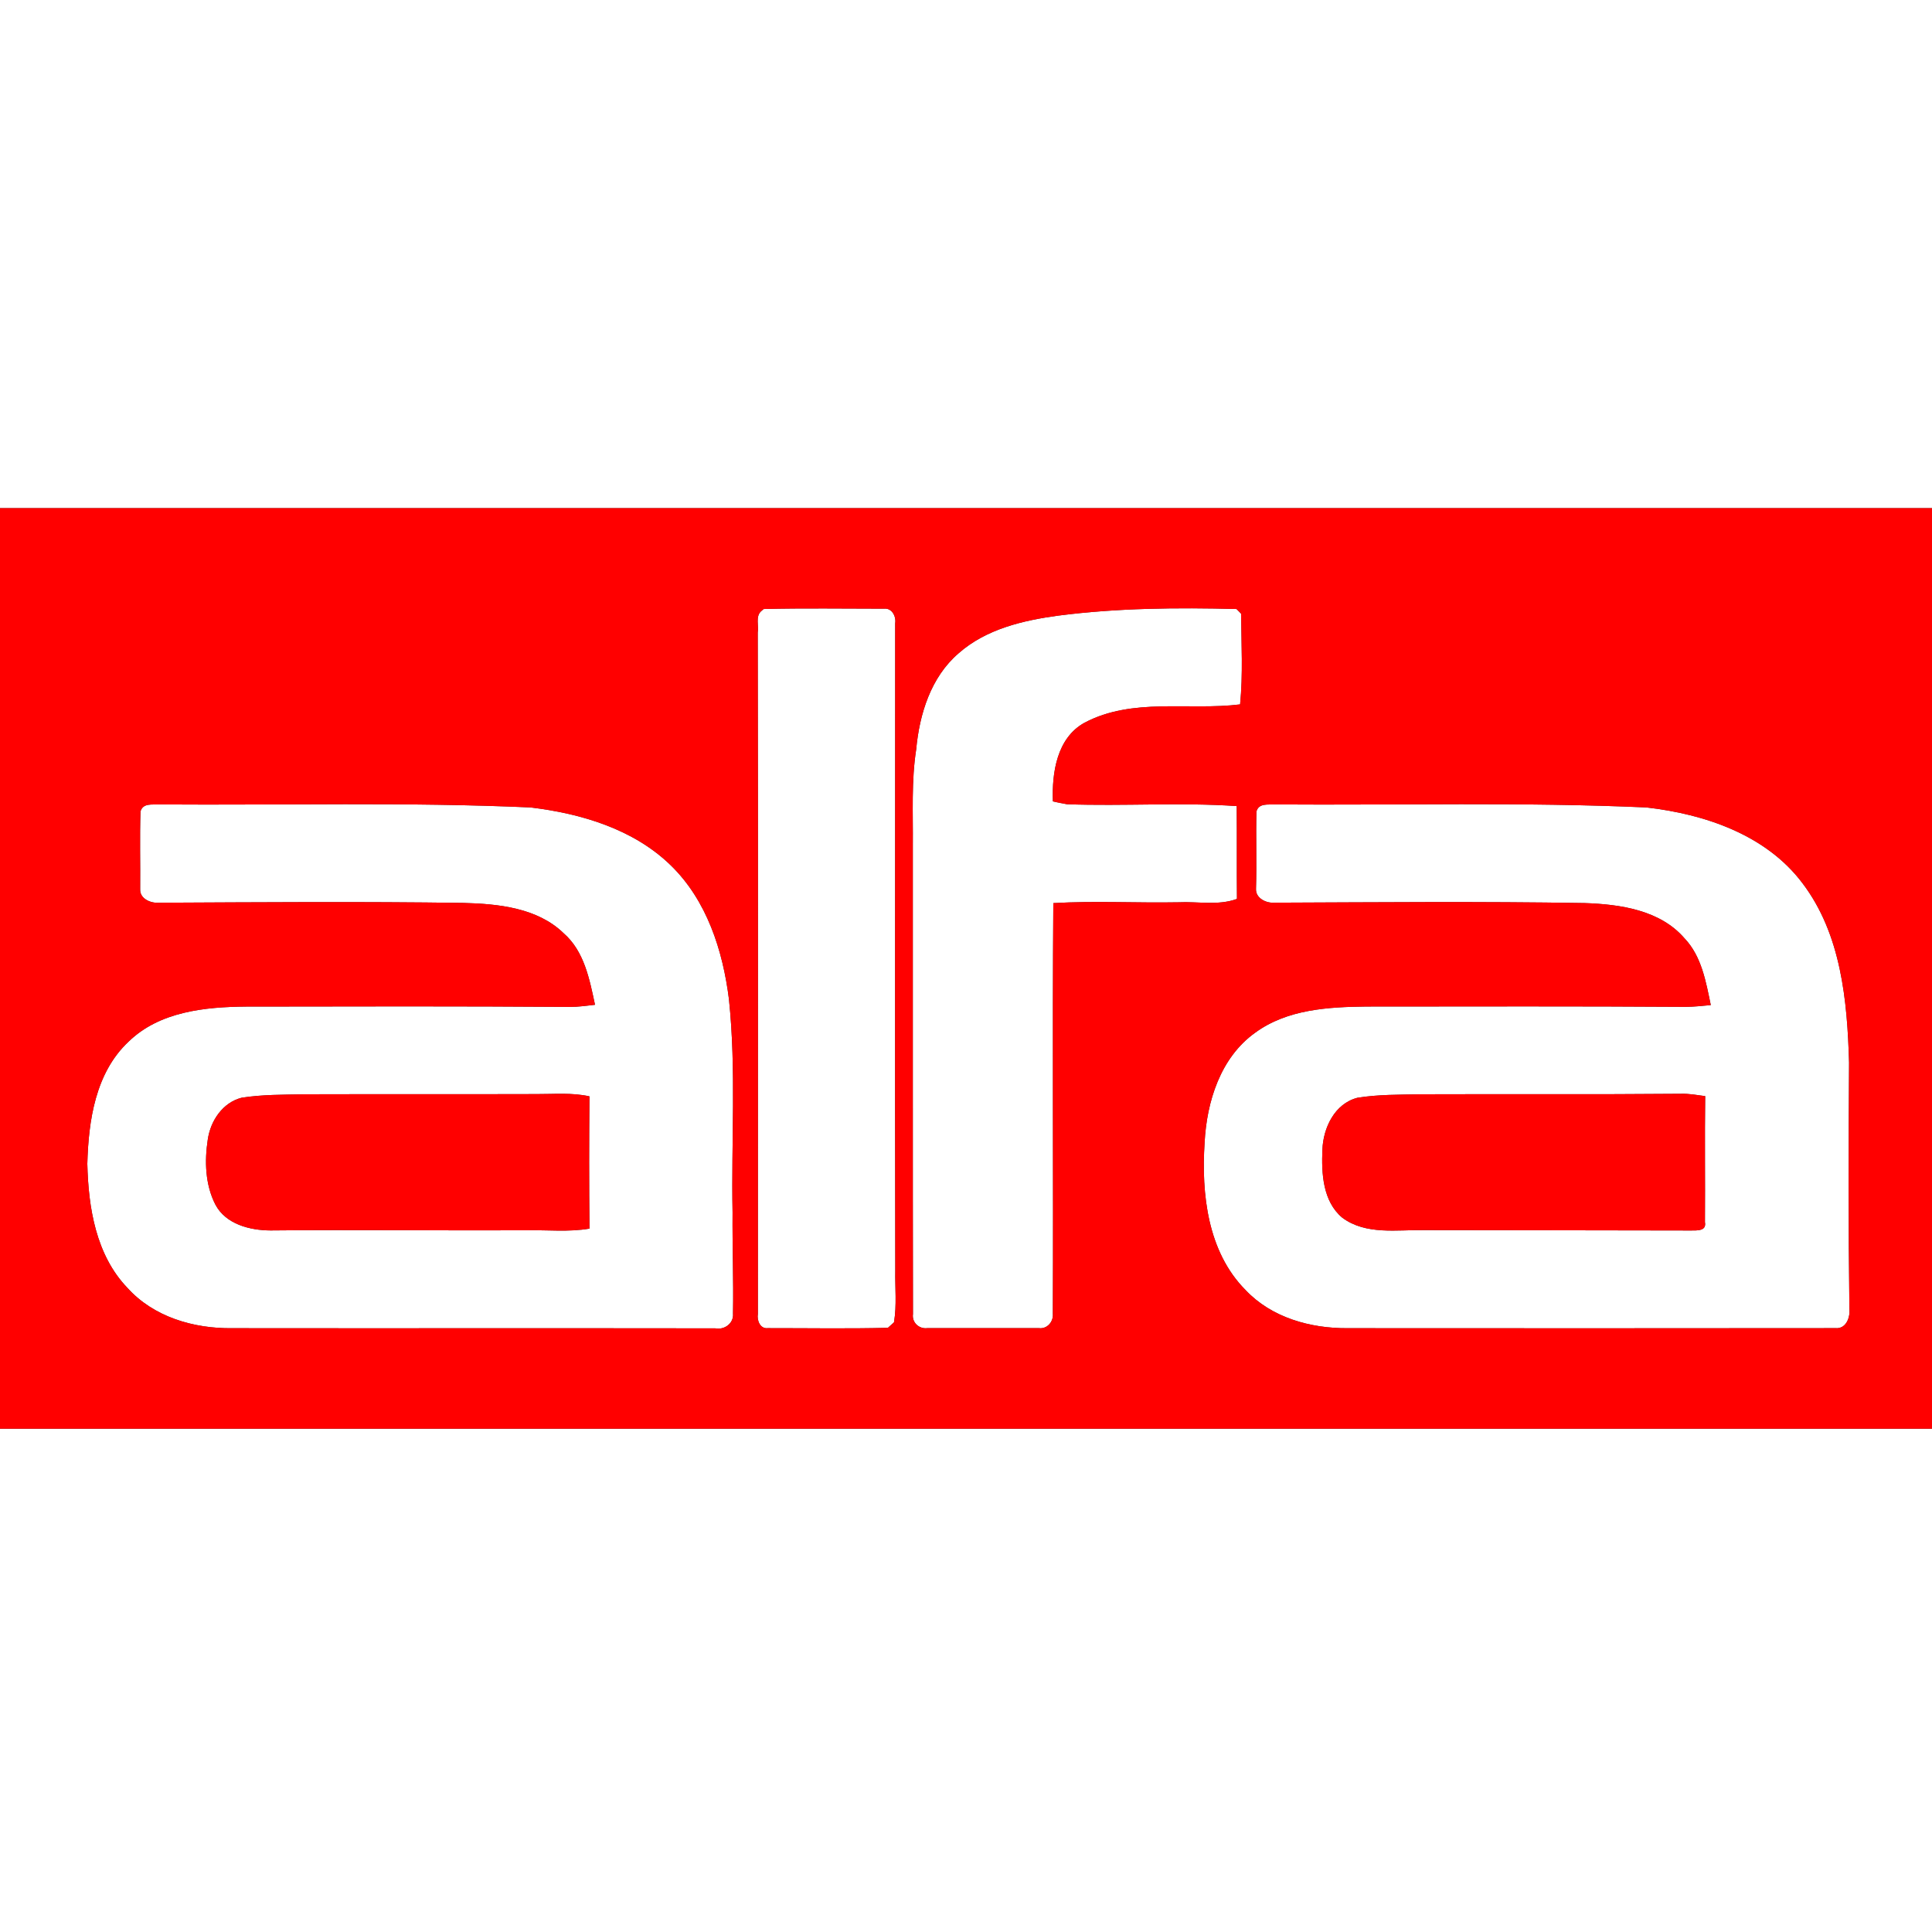 <?xml version="1.0" encoding="UTF-8" ?>
<!DOCTYPE svg PUBLIC "-//W3C//DTD SVG 1.1//EN" "http://www.w3.org/Graphics/SVG/1.1/DTD/svg11.dtd">
<svg width="400pt" height="400pt" viewBox="0 0 400 400" version="1.1" xmlns="http://www.w3.org/2000/svg">
<rect x="0" y="0" width="400" height="400" fill="#333333" stroke="none"/>
<g id="#ffffffff">
<path fill="#ffffff" opacity="1.00" d=" M 0.00 0.00 L 400.00 0.00 L 400.00 105.20 C 266.67 105.20 133.33 105.20 0.00 105.20 L 0.00 0.00 Z" />
<path fill="#ffffff" opacity="1.00" d=" M 157.54 126.58 L 158.11 126.09 C 166.41 125.88 174.72 126.02 183.02 126.02 C 184.66 125.84 185.56 127.60 185.34 129.03 C 185.35 173.69 185.27 218.37 185.36 263.03 C 185.29 266.61 185.69 270.23 185.09 273.78 C 184.78 274.06 184.14 274.63 183.83 274.91 C 175.54 275.12 167.24 274.97 158.95 274.98 C 157.36 275.16 156.68 273.34 156.91 272.04 C 156.90 225.01 156.97 177.98 156.88 130.96 C 157.12 129.54 156.40 127.68 157.54 126.58 Z" />
<path fill="#ffffff" opacity="1.00" d=" M 219.15 127.45 C 231.36 125.88 243.72 125.77 256.01 126.09 C 256.24 126.33 256.71 126.81 256.95 127.05 C 257.02 133.30 257.36 139.61 256.75 145.84 C 246.11 147.15 234.49 144.37 224.56 149.62 C 218.81 152.77 217.77 159.98 217.99 165.92 C 218.96 166.15 219.94 166.35 220.93 166.51 C 232.63 166.93 244.37 166.09 256.05 166.89 C 256.11 173.30 256.04 179.70 256.10 186.11 C 252.22 187.54 248.01 186.61 243.98 186.81 C 235.35 186.97 226.70 186.48 218.08 186.98 C 217.87 215.32 218.10 243.67 217.98 272.02 C 218.12 273.63 216.82 275.18 215.13 274.98 C 207.41 274.99 199.69 274.99 191.97 274.98 C 190.26 275.18 188.77 273.80 189.02 272.06 C 188.96 239.69 189.01 207.32 188.99 174.94 C 189.05 168.34 188.67 161.70 189.69 155.14 C 190.36 147.84 192.72 140.20 198.45 135.27 C 204.15 130.23 211.81 128.44 219.15 127.45 Z" />
<path fill="#ffffff" opacity="1.00" d=" M 32.97 166.55 C 58.59 166.73 84.24 166.03 109.84 167.17 C 120.31 168.43 131.16 171.64 138.89 179.17 C 146.34 186.42 149.66 196.79 150.92 206.87 C 152.46 221.53 151.38 236.29 151.67 251.00 C 151.61 257.98 151.89 264.98 151.76 271.96 C 151.95 273.98 149.98 275.40 148.09 275.02 C 114.74 274.97 81.38 275.03 48.02 274.99 C 40.10 275.08 31.81 272.68 26.38 266.64 C 19.85 259.84 18.29 250.00 18.08 240.95 C 18.32 232.01 19.75 222.10 26.61 215.67 C 33.02 209.42 42.45 208.47 50.97 208.40 C 73.31 208.36 95.66 208.31 118.00 208.47 C 119.74 208.48 121.46 208.21 123.19 208.03 C 122.06 202.76 120.98 196.97 116.71 193.23 C 111.27 187.94 103.16 187.13 95.93 186.94 C 74.90 186.64 53.87 186.80 32.84 186.90 C 31.19 187.02 28.96 186.08 29.02 184.15 C 29.07 178.76 28.91 173.37 29.09 167.99 C 29.61 166.20 31.55 166.64 32.97 166.55 M 43.02 235.92 C 42.33 240.39 42.48 245.29 44.59 249.39 C 46.74 253.47 51.73 254.73 56.01 254.75 C 73.67 254.57 91.34 254.80 109.01 254.72 C 113.35 254.62 117.73 255.11 122.05 254.37 C 121.95 245.24 121.96 236.11 122.04 226.99 C 118.42 226.18 114.71 226.54 111.05 226.52 C 95.03 226.57 79.02 226.51 63.01 226.56 C 58.68 226.65 54.33 226.60 50.04 227.27 C 46.10 228.26 43.58 232.05 43.02 235.92 Z" />
<path fill="#ffffff" opacity="1.00" d=" M 263.93 166.55 C 289.57 166.73 315.24 166.03 340.86 167.17 C 352.91 168.54 365.66 172.82 373.20 182.88 C 381.20 193.44 382.46 207.17 382.83 219.97 C 382.72 237.00 382.68 254.02 382.90 271.04 C 383.07 272.82 382.19 275.15 380.05 274.98 C 346.36 275.03 312.68 275.00 278.99 274.99 C 271.31 275.04 263.27 272.82 257.87 267.08 C 250.02 259.17 248.71 247.19 249.40 236.58 C 249.83 228.10 252.67 218.95 259.87 213.81 C 266.51 208.95 275.03 208.48 282.96 208.39 C 304.99 208.38 327.02 208.31 349.05 208.46 C 350.77 208.44 352.48 208.25 354.20 208.09 C 353.19 203.25 352.31 198.00 348.77 194.28 C 343.70 188.39 335.41 187.22 328.07 186.97 C 306.67 186.61 285.27 186.81 263.87 186.89 C 262.16 187.03 259.95 185.98 260.04 184.03 C 260.20 178.69 260.00 173.35 260.13 168.01 C 260.62 166.24 262.52 166.63 263.93 166.55 M 273.79 238.04 C 273.58 242.92 273.86 248.71 277.89 252.10 C 282.81 255.76 289.26 254.58 294.97 254.68 C 313.35 254.72 331.72 254.71 350.10 254.76 C 351.31 254.74 353.36 254.93 352.99 253.03 C 353.05 244.33 352.93 235.63 353.04 226.94 C 351.36 226.72 349.69 226.40 348.00 226.46 C 330.01 226.62 312.01 226.49 294.01 226.56 C 289.68 226.65 285.33 226.59 281.05 227.28 C 276.32 228.48 273.95 233.52 273.79 238.04 Z" />
<path fill="#ffffff" opacity="1.00" d=" M 0.00 295.80 C 133.33 295.80 266.67 295.80 400.00 295.80 L 400.00 400.00 L 0.00 400.00 L 0.00 295.80 Z" />
</g>
<g id="#ff0000ff">
<path fill="#ff0000" opacity="1.00" d=" M 0.00 105.20 C 133.33 105.20 266.67 105.20 400.00 105.20 L 400.00 295.80 C 266.67 295.80 133.33 295.80 0.00 295.80 L 0.00 105.20 M 157.54 126.58 C 156.40 127.68 157.12 129.54 156.88 130.96 C 156.97 177.98 156.90 225.01 156.91 272.04 C 156.68 273.34 157.36 275.16 158.95 274.98 C 167.24 274.97 175.54 275.12 183.83 274.91 C 184.14 274.63 184.78 274.06 185.09 273.78 C 185.69 270.23 185.29 266.61 185.36 263.03 C 185.27 218.37 185.35 173.69 185.34 129.03 C 185.56 127.60 184.66 125.84 183.02 126.02 C 174.72 126.02 166.41 125.88 158.11 126.09 L 157.54 126.58 M 219.15 127.45 C 211.81 128.44 204.15 130.23 198.45 135.27 C 192.72 140.20 190.36 147.84 189.69 155.14 C 188.67 161.70 189.05 168.34 188.99 174.94 C 189.01 207.32 188.96 239.69 189.02 272.06 C 188.77 273.80 190.26 275.18 191.97 274.98 C 199.69 274.99 207.41 274.99 215.13 274.98 C 216.82 275.18 218.12 273.63 217.98 272.02 C 218.10 243.67 217.87 215.32 218.08 186.98 C 226.70 186.48 235.35 186.97 243.98 186.81 C 248.01 186.61 252.22 187.54 256.10 186.11 C 256.04 179.70 256.11 173.30 256.05 166.89 C 244.37 166.09 232.63 166.93 220.93 166.51 C 219.94 166.35 218.96 166.15 217.99 165.92 C 217.77 159.98 218.81 152.77 224.56 149.62 C 234.49 144.37 246.11 147.15 256.75 145.84 C 257.36 139.61 257.02 133.30 256.95 127.05 C 256.71 126.81 256.24 126.33 256.01 126.09 C 243.72 125.77 231.36 125.88 219.15 127.45 M 32.97 166.55 C 31.55 166.64 29.61 166.20 29.09 167.99 C 28.91 173.37 29.07 178.76 29.02 184.15 C 28.96 186.08 31.19 187.02 32.84 186.90 C 53.87 186.80 74.90 186.64 95.93 186.94 C 103.16 187.13 111.27 187.94 116.71 193.23 C 120.98 196.97 122.06 202.76 123.19 208.03 C 121.46 208.21 119.74 208.48 118.00 208.47 C 95.66 208.31 73.31 208.36 50.97 208.40 C 42.45 208.47 33.02 209.42 26.61 215.67 C 19.75 222.10 18.32 232.01 18.08 240.95 C 18.29 250.00 19.85 259.84 26.38 266.64 C 31.81 272.68 40.10 275.08 48.02 274.99 C 81.38 275.03 114.74 274.97 148.09 275.02 C 149.98 275.40 151.95 273.98 151.76 271.96 C 151.89 264.98 151.61 257.98 151.67 251.00 C 151.38 236.29 152.46 221.53 150.92 206.87 C 149.66 196.79 146.34 186.42 138.89 179.17 C 131.16 171.64 120.31 168.43 109.84 167.17 C 84.24 166.03 58.59 166.73 32.97 166.55 M 263.93 166.55 C 262.52 166.63 260.62 166.24 260.13 168.01 C 260.00 173.35 260.20 178.69 260.04 184.03 C 259.95 185.98 262.16 187.03 263.87 186.89 C 285.27 186.81 306.67 186.61 328.07 186.97 C 335.41 187.22 343.70 188.39 348.77 194.28 C 352.31 198.00 353.19 203.25 354.20 208.09 C 352.48 208.25 350.77 208.44 349.05 208.46 C 327.02 208.31 304.99 208.38 282.96 208.39 C 275.03 208.48 266.51 208.95 259.87 213.81 C 252.67 218.95 249.83 228.10 249.40 236.58 C 248.71 247.19 250.02 259.17 257.87 267.08 C 263.27 272.82 271.31 275.04 278.99 274.99 C 312.68 275.00 346.36 275.03 380.05 274.98 C 382.19 275.15 383.07 272.82 382.90 271.04 C 382.68 254.02 382.72 237.00 382.83 219.97 C 382.46 207.17 381.20 193.44 373.20 182.88 C 365.66 172.82 352.91 168.54 340.86 167.17 C 315.24 166.03 289.57 166.73 263.93 166.55 Z" />
<path fill="#ff0000" opacity="1.00" d=" M 43.02 235.92 C 43.58 232.05 46.10 228.26 50.04 227.27 C 54.33 226.60 58.68 226.65 63.01 226.56 C 79.02 226.51 95.03 226.57 111.05 226.52 C 114.71 226.54 118.42 226.18 122.04 226.99 C 121.96 236.11 121.95 245.24 122.05 254.37 C 117.73 255.11 113.35 254.62 109.01 254.72 C 91.34 254.80 73.67 254.57 56.01 254.75 C 51.73 254.73 46.74 253.47 44.59 249.39 C 42.48 245.29 42.33 240.39 43.02 235.92 Z" />
<path fill="#ff0000" opacity="1.00" d=" M 273.79 238.04 C 273.95 233.52 276.32 228.48 281.05 227.28 C 285.33 226.59 289.68 226.65 294.01 226.56 C 312.01 226.49 330.01 226.62 348.00 226.46 C 349.69 226.40 351.36 226.72 353.04 226.94 C 352.93 235.63 353.05 244.33 352.99 253.03 C 353.36 254.93 351.31 254.74 350.10 254.76 C 331.72 254.71 313.35 254.72 294.97 254.68 C 289.26 254.58 282.81 255.76 277.89 252.10 C 273.86 248.71 273.58 242.92 273.79 238.04 Z" />
</g>
</svg>
